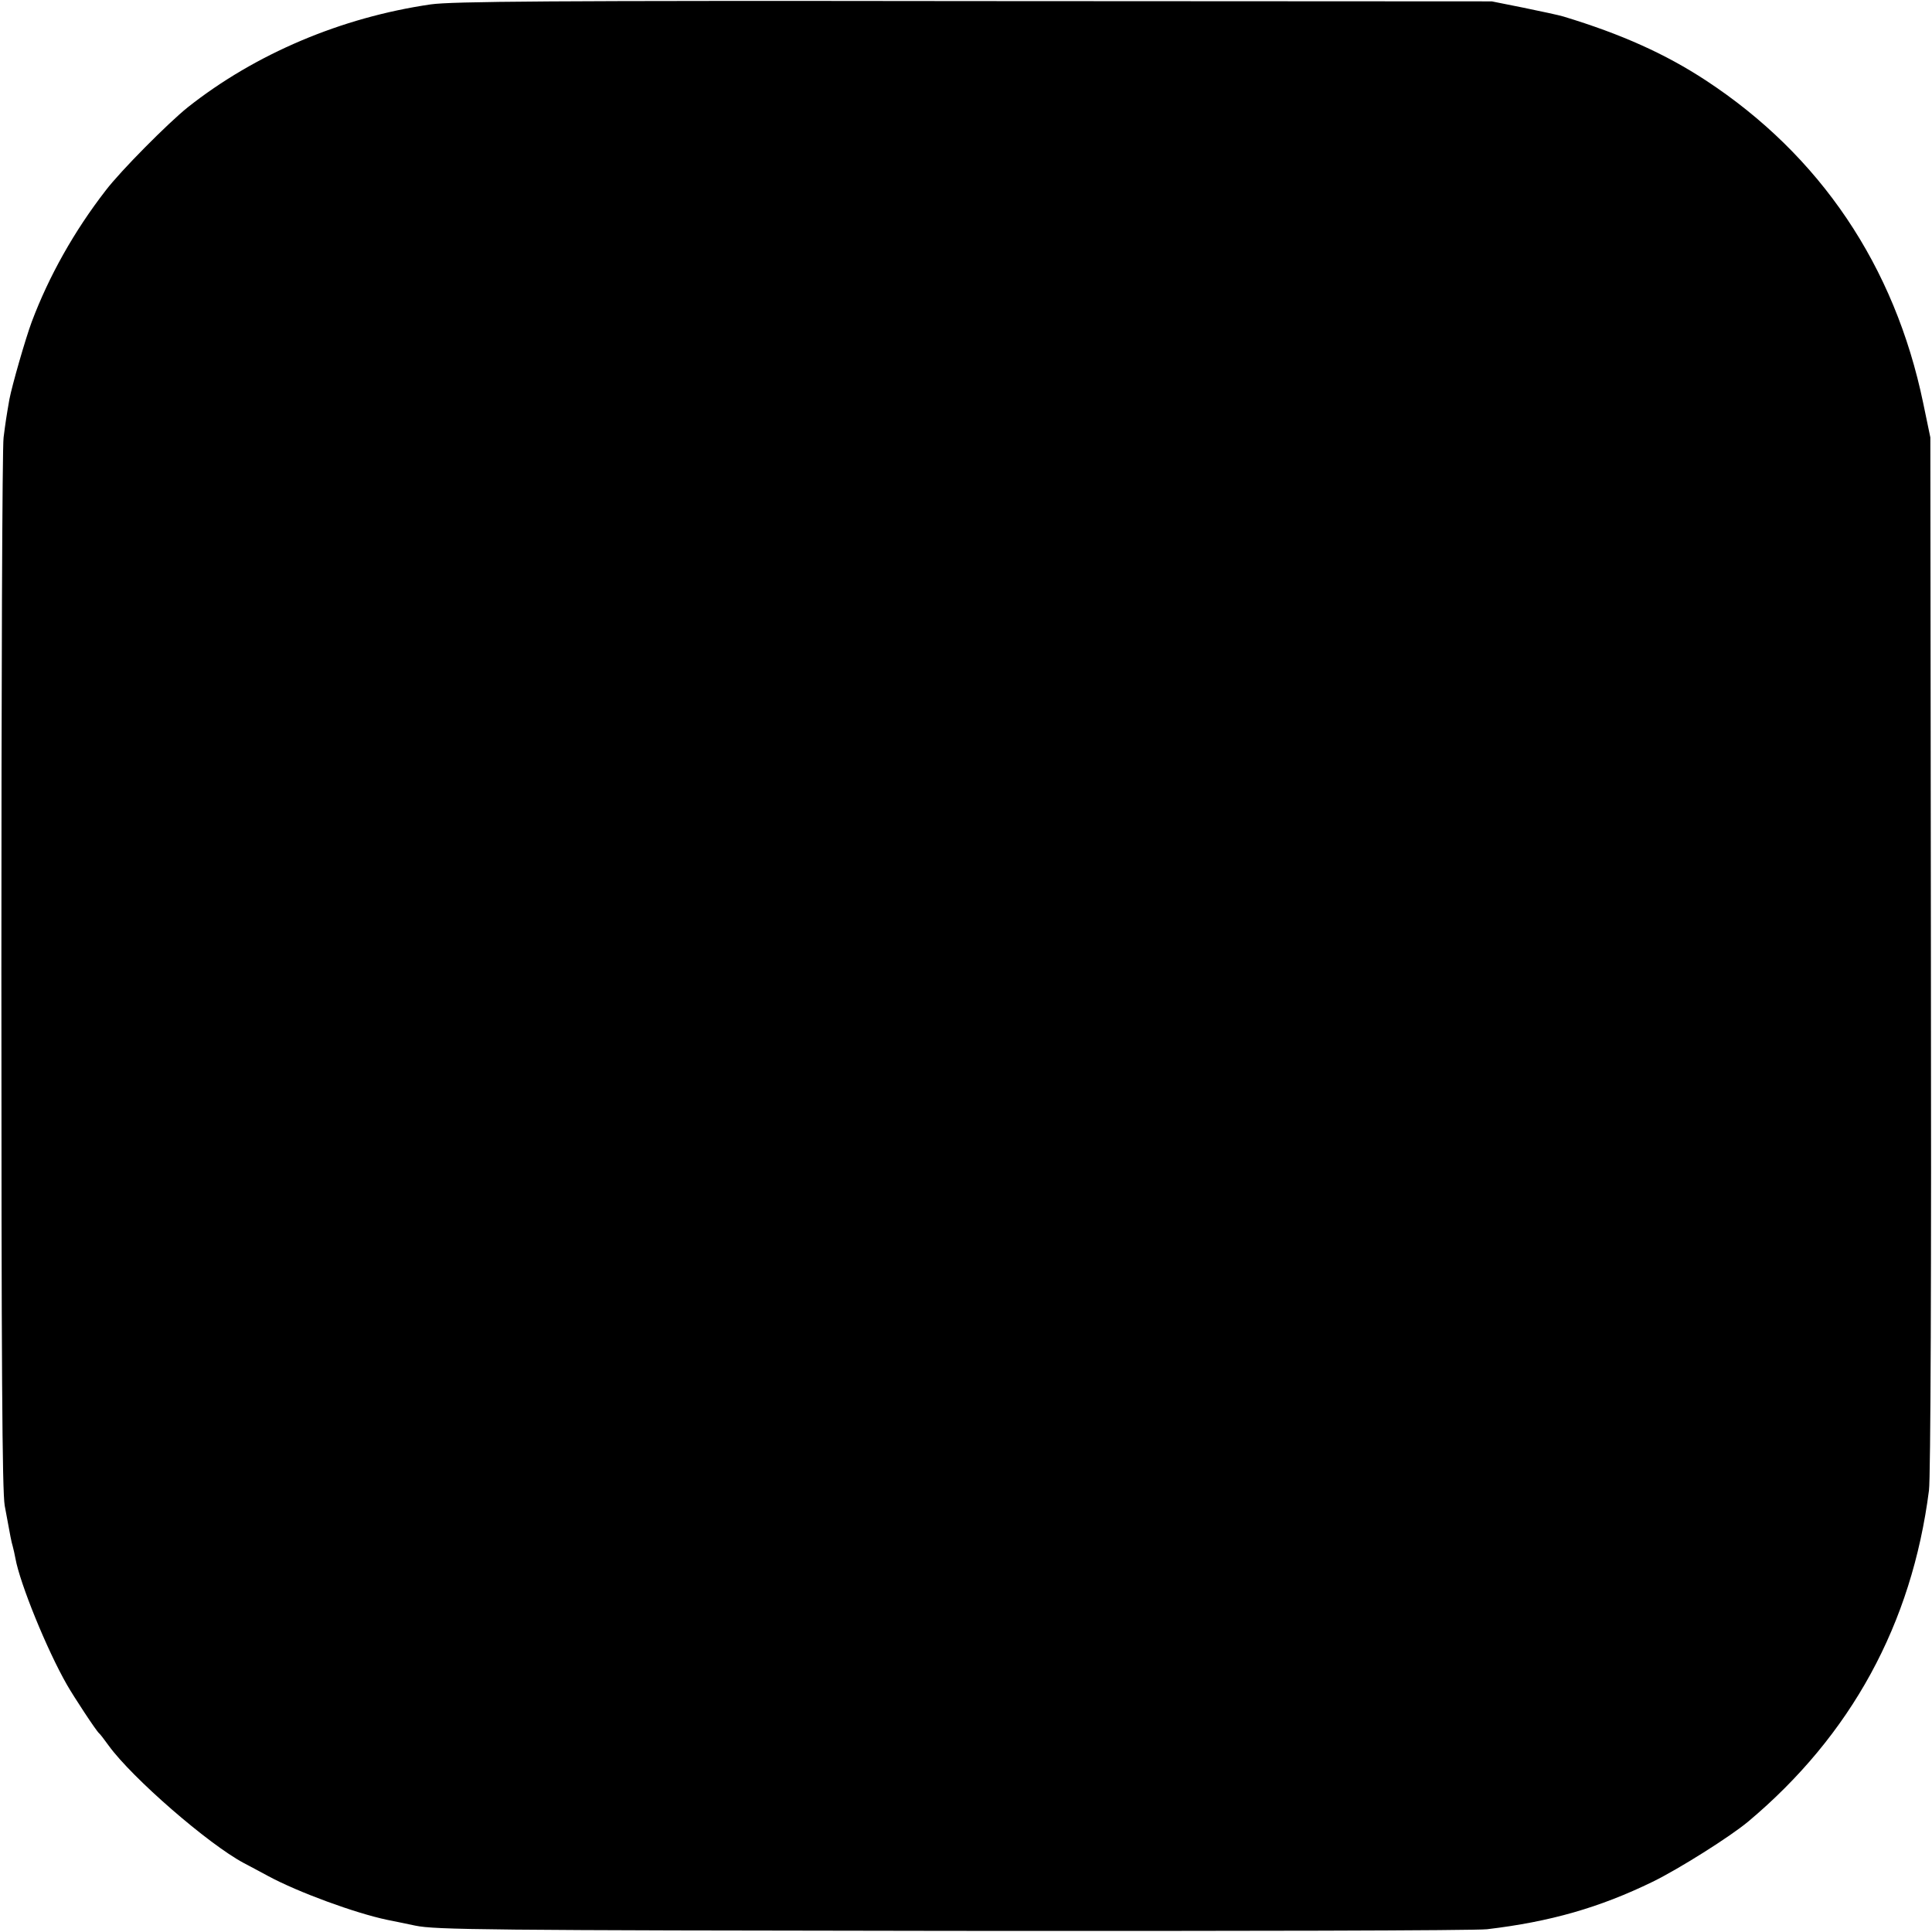 <?xml version="1.0" standalone="no"?>
<!DOCTYPE svg PUBLIC "-//W3C//DTD SVG 20010904//EN"
 "http://www.w3.org/TR/2001/REC-SVG-20010904/DTD/svg10.dtd">
<svg version="1.0" xmlns="http://www.w3.org/2000/svg"
 width="700pt" height="700pt" viewBox="0 0 700 700"
 preserveAspectRatio="xMidYMid meet">
<g transform="translate(0,700) scale(0.1,-0.1)"
fill="#000000" stroke="none">
<path d="M1560 6984 c-323 -47 -635 -179 -880 -373 -71 -57 -243 -230 -297
-301 -114 -147 -206 -311 -268 -476 -23 -62 -71 -229 -81 -281 -11 -63 -14
-83 -21 -138 -5 -33 -8 -901 -8 -1930 0 -1448 3 -1886 12 -1940 22 -120 24
-130 29 -147 3 -10 7 -30 10 -45 16 -89 113 -329 187 -458 24 -42 106 -167
116 -175 4 -3 19 -23 35 -45 85 -117 360 -356 489 -425 17 -9 57 -30 88 -47
109 -59 317 -135 432 -159 12 -2 58 -12 102 -21 73 -15 246 -17 1945 -19 1026
-1 1898 1 1938 6 228 27 407 78 600 172 96 47 280 163 346 218 373 313 593
716 655 1200 6 47 9 786 7 1945 l-2 1870 -26 125 c-103 496 -373 897 -788
1169 -145 95 -304 167 -515 231 -16 5 -82 19 -145 32 l-115 23 -1875 1 c-1548
2 -1892 -1 -1970 -12z"/>
</g>
</svg>
